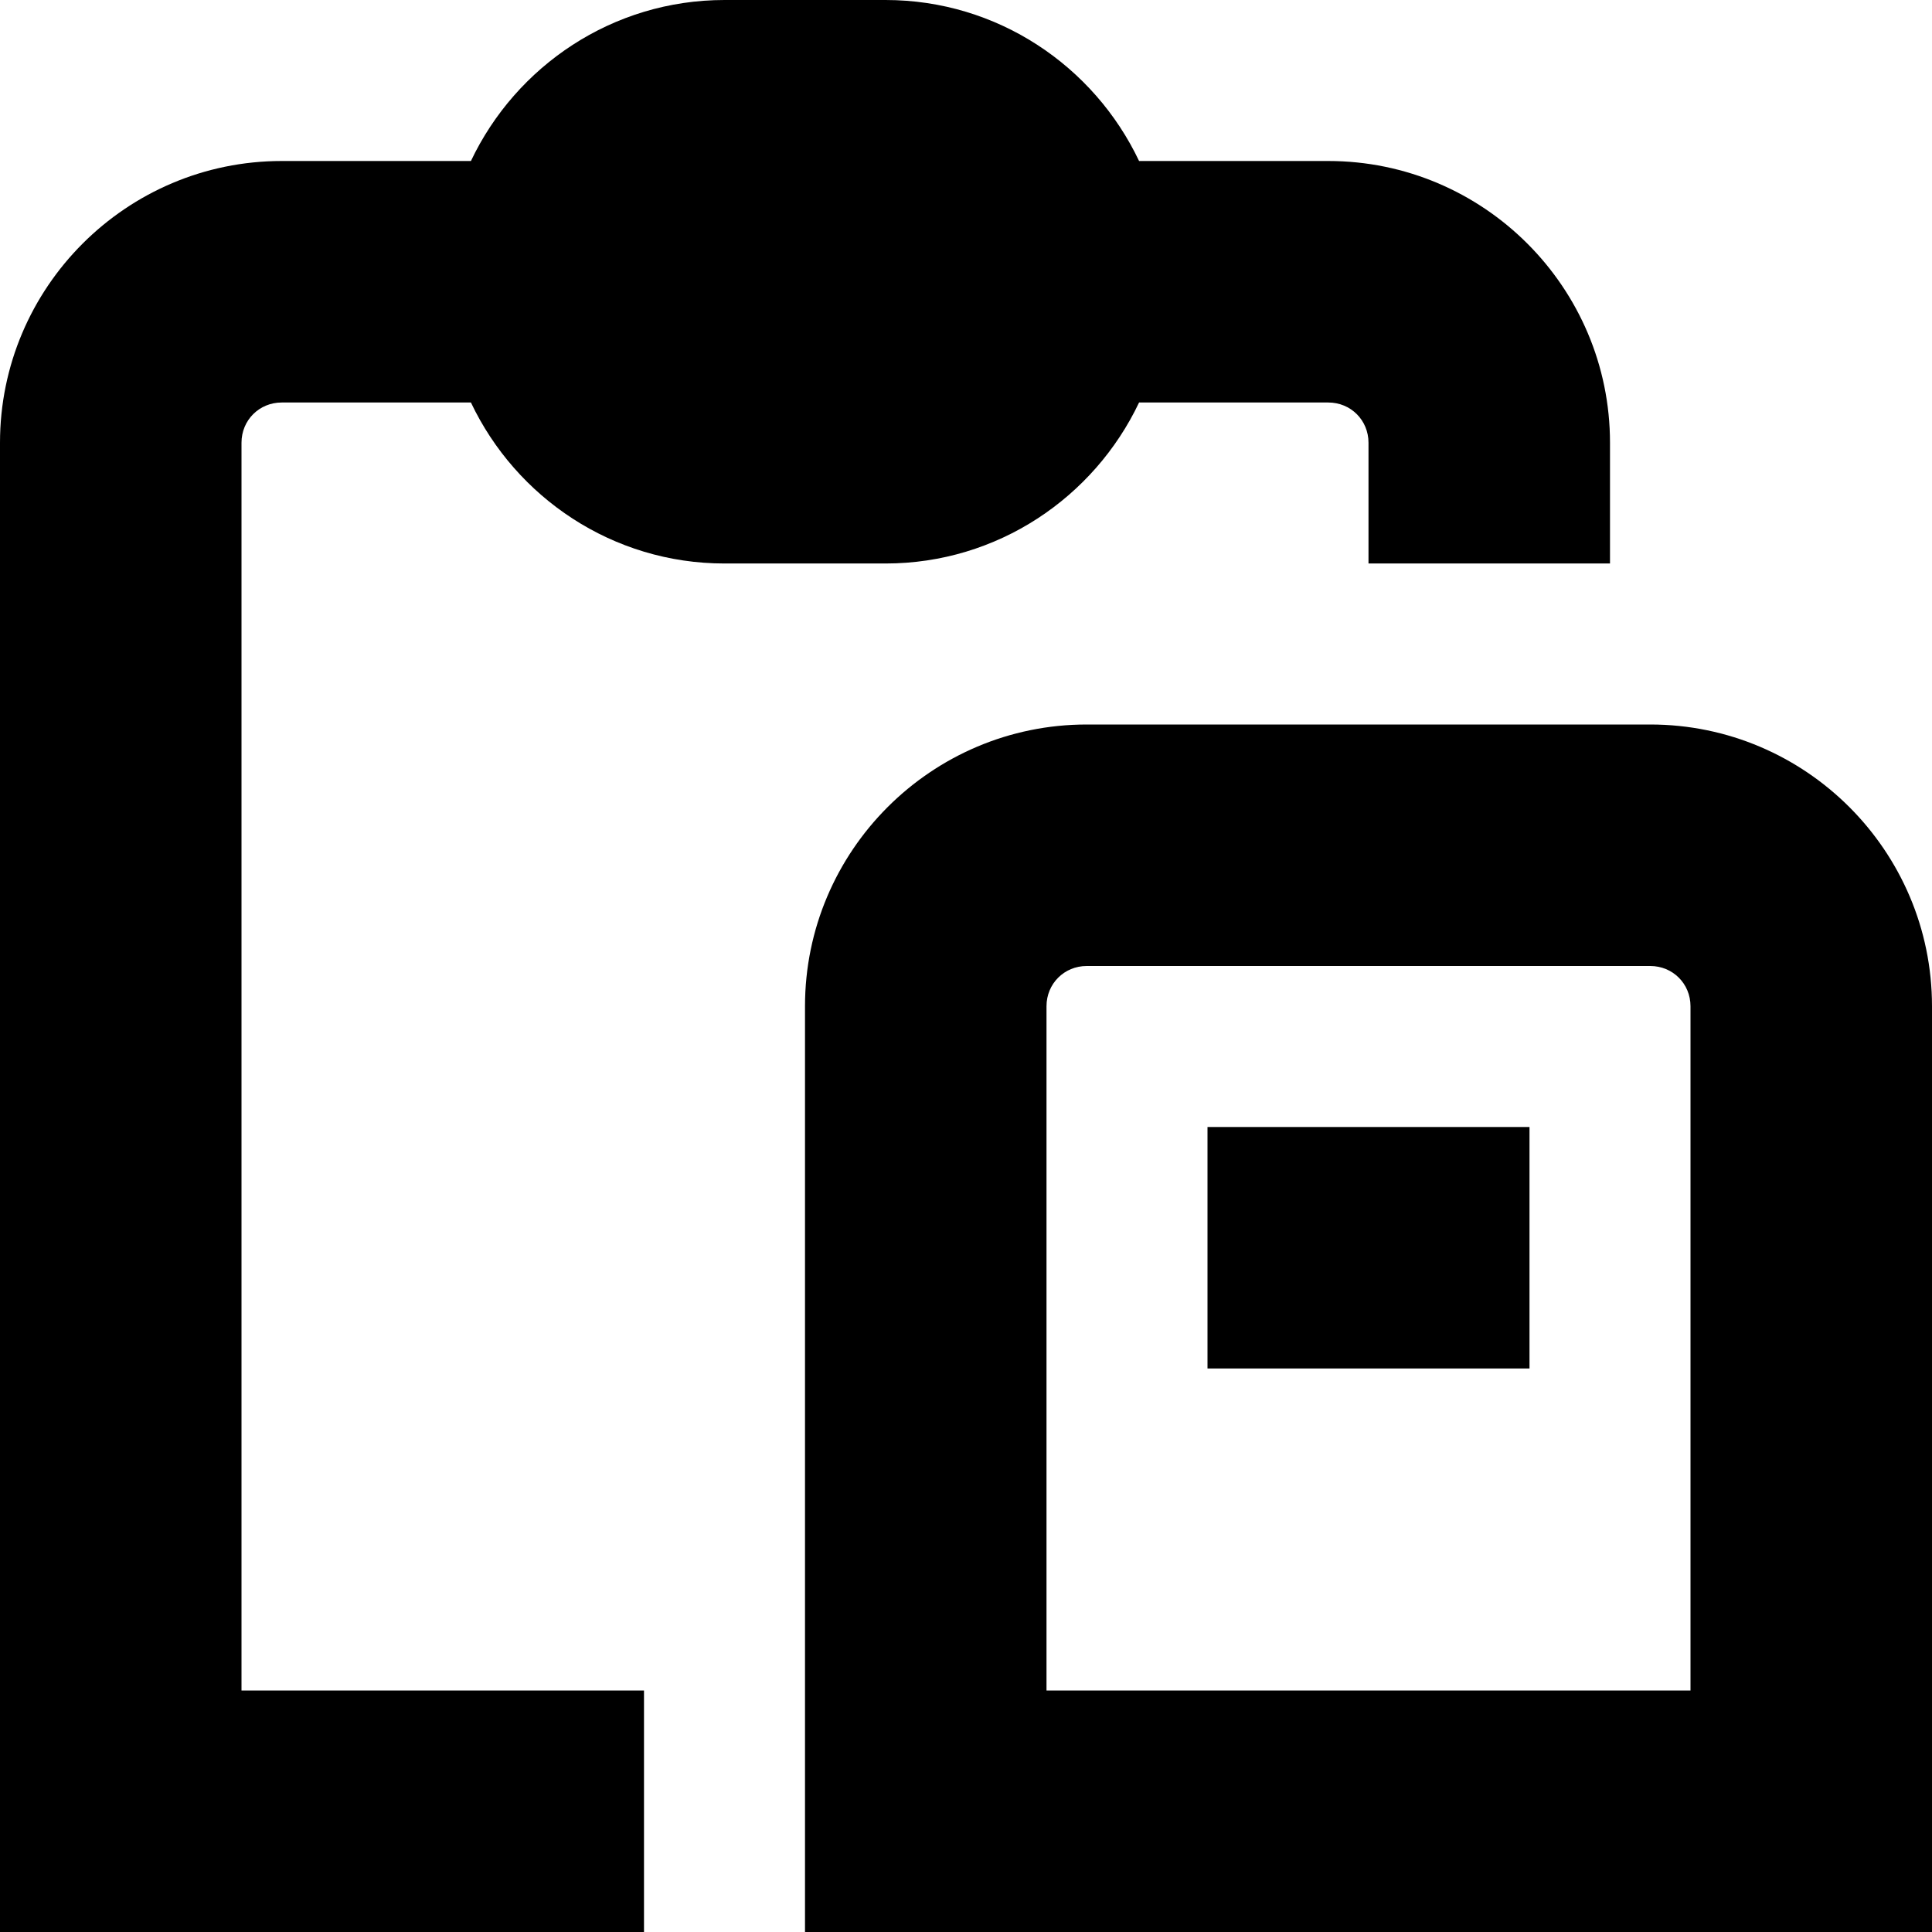 <?xml version="1.0" encoding="UTF-8"?>
<svg xmlns="http://www.w3.org/2000/svg" id="Layer_1" data-name="Layer 1" viewBox="0 0 24 24" width="512" height="512"><path d="M20.5,9h-7c-1.93,0-3.5,1.57-3.5,3.5v11.5h14V12.5c0-1.93-1.57-3.5-3.5-3.5Zm.5,12H13V12.5c0-.28,.22-.5,.5-.5h7c.28,0,.5,.22,.5,.5v8.5Zm-6-7h4v3h-4v-3ZM3,5.5v15.5h5v3H0V5.5C0,3.57,1.57,2,3.5,2h2.35c.56-1.18,1.76-2,3.15-2h2c1.39,0,2.59,.82,3.15,2h2.35c1.93,0,3.5,1.57,3.5,3.5v1.5h-3v-1.5c0-.28-.22-.5-.5-.5h-2.35c-.56,1.18-1.76,2-3.15,2h-2c-1.39,0-2.59-.82-3.15-2H3.5c-.28,0-.5,.22-.5,.5Z"/></svg>
